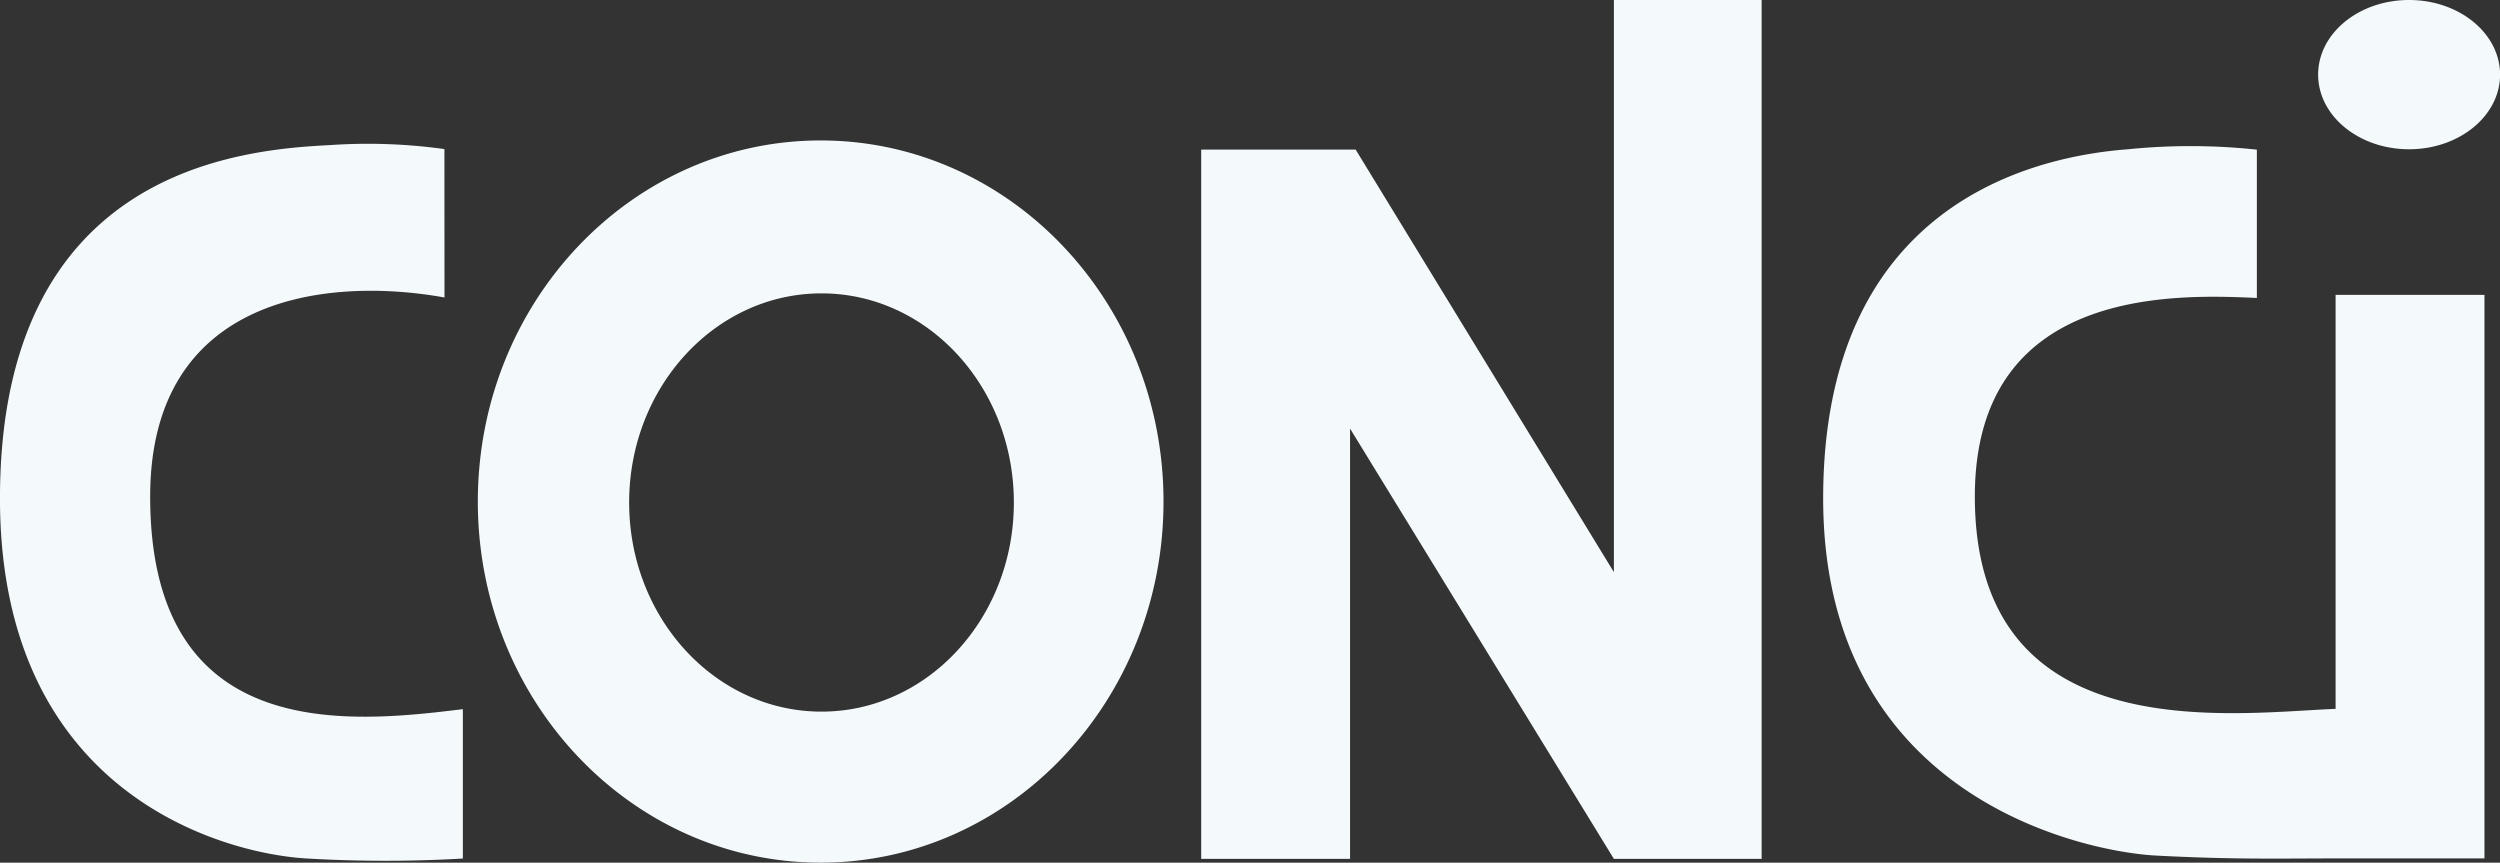 <?xml version="1.0" encoding="UTF-8"?>
<svg xmlns="http://www.w3.org/2000/svg" id="Wordmark_Logo" data-name="Wordmark Logo" width="196.508" height="67.807" viewBox="0 0 196.508 67.807">
  <rect x="0" y="0" width="196.508" height="67.807" fill="#333333" stroke="none"/>
  <path id="Path_36" data-name="Path 36" d="M36.025,23.383c-9.052-1.633-23.134-.257-23.134,15.65,0,19.468,15.609,17.815,24.578,16.71v11.74a105.24,105.24,0,0,1-12.2,0c-6.3-.33-24.184-4.866-24.184-28.3,0-25.875,18.9-27.42,25.934-27.778a43.6,43.6,0,0,1,9,.314ZM178.483,11.764a48.849,48.849,0,0,0-10.122-.032c-7.713.58-23.967,4.49-23.967,27.453,0,23.57,20.608,27.778,26.176,28.066,6.4.331,9.458.22,15.238.22V55.694c-7.309,0-29.492,4.291-29.492-16.662,0-16.525,15.778-15.9,22.167-15.613ZM65.594,11.04c-14.883,0-26.948,12.708-26.948,28.384S50.711,67.807,65.594,67.807,92.542,55.1,92.542,39.424,80.477,11.04,65.594,11.04M80.78,39.5c0,9.077-6.769,16.436-15.12,16.436S50.54,48.573,50.54,39.5,57.309,23.06,65.66,23.06,80.78,30.419,80.78,39.5M139.558,0H127.944V44.972l-20.3-33.215H95.505V67.51h11.7V33.687L127.944,67.51h11.614Zm56.815,23.175h-11.7v44.3h11.7ZM190.447,0C186.5,0,183.3,2.626,183.3,5.866s3.2,5.866,7.148,5.866S197.6,9.106,197.6,5.866,194.395,0,190.447,0" transform="translate(-1.087)" fill="#f4fafc"></path>
</svg>

